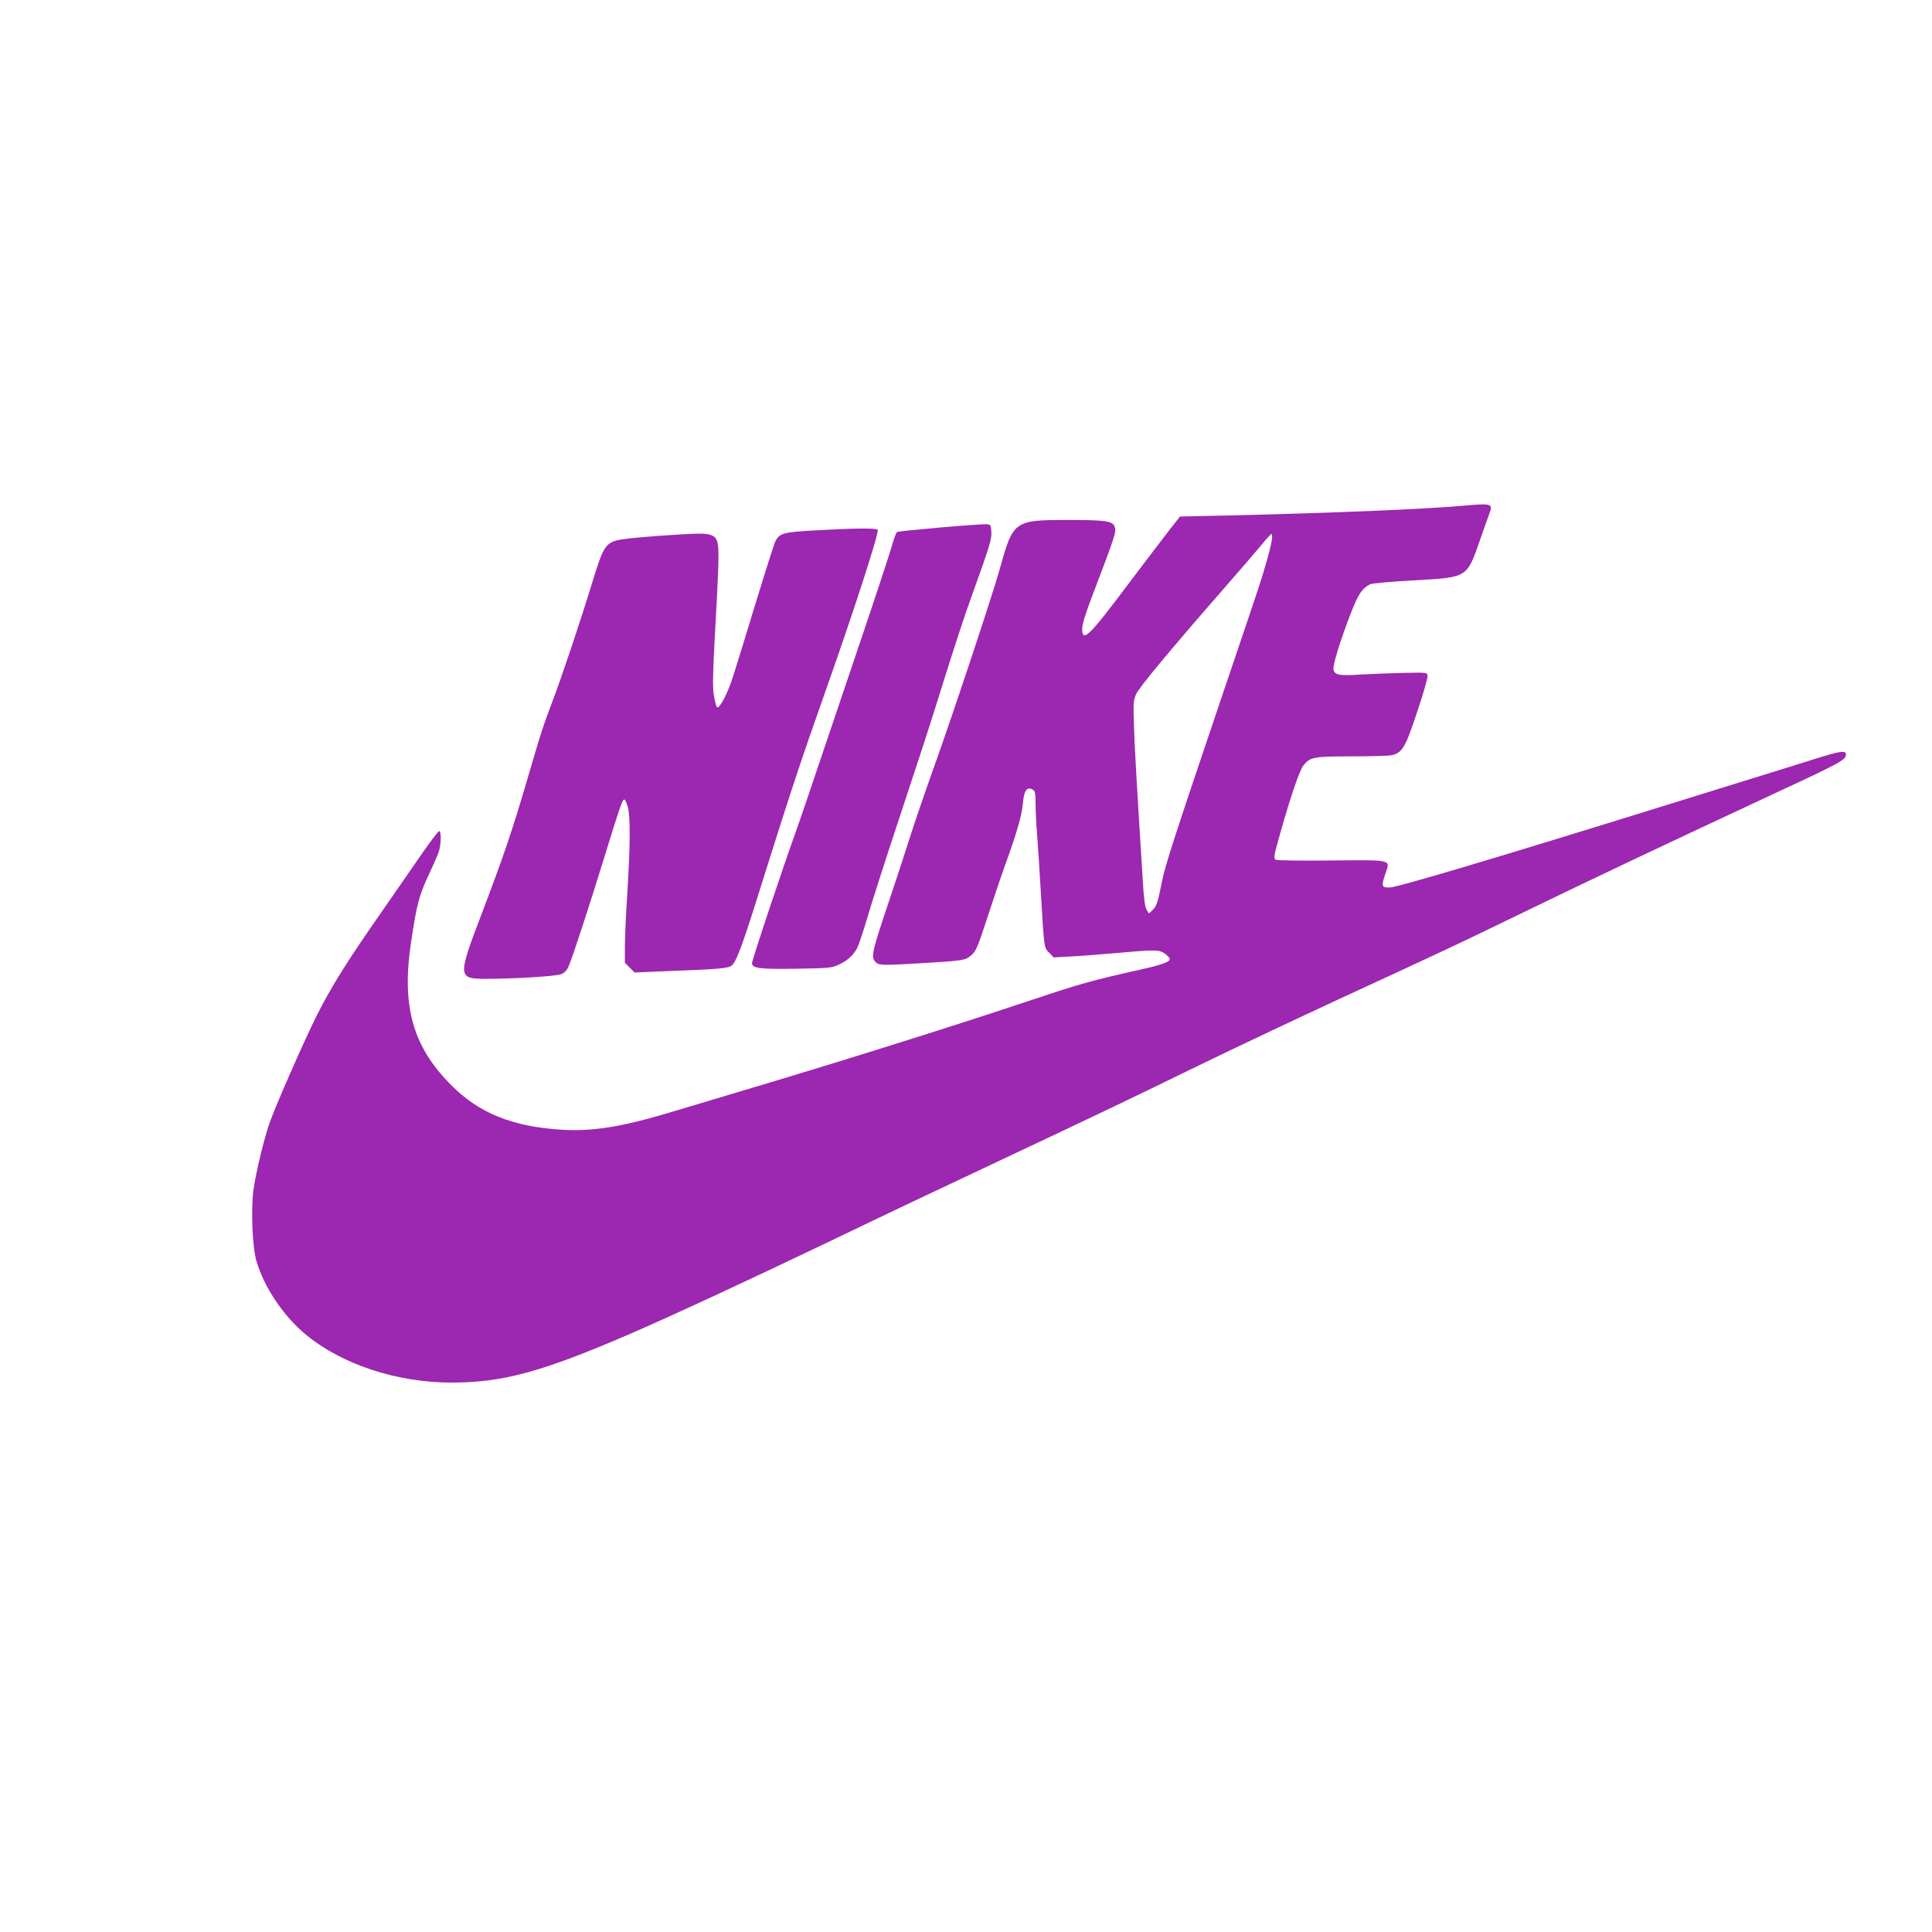 <?xml version="1.0" standalone="no"?>
<!DOCTYPE svg PUBLIC "-//W3C//DTD SVG 20010904//EN"
 "http://www.w3.org/TR/2001/REC-SVG-20010904/DTD/svg10.dtd">
<svg version="1.0" xmlns="http://www.w3.org/2000/svg"
 width="1280pt" height="1280pt" viewBox="0 0 1280 1280"
 preserveAspectRatio="xMidYMid meet">
<g transform="translate(0,1280) scale(0.1,-0.1)"
fill="#9c27b0" stroke="none">
<path d="M9700 9450 c-265 -24 -875 -49 -1598 -66 l-284 -6 -60 -76 c-33 -42
-161 -210 -284 -373 -260 -347 -304 -389 -304 -294 0 31 22 102 74 237 144
378 152 403 142 436 -13 40 -57 47 -306 47 -362 0 -367 -3 -456 -324 -49 -175
-315 -977 -439 -1321 -56 -157 -128 -366 -159 -465 -31 -99 -97 -299 -146
-445 -102 -304 -109 -337 -83 -369 23 -28 33 -28 298 -13 290 17 300 19 341
54 30 26 42 54 103 241 38 117 91 275 119 352 77 212 112 332 119 412 7 84 26
113 62 93 19 -9 21 -20 22 -93 0 -45 4 -131 9 -192 5 -60 16 -234 25 -385 23
-386 21 -378 57 -413 l29 -30 112 6 c62 3 189 13 282 21 275 25 305 25 343 -2
17 -13 32 -29 32 -37 0 -18 -56 -38 -195 -69 -311 -69 -397 -93 -720 -201
-545 -182 -1290 -416 -2015 -631 -124 -37 -305 -91 -404 -121 -300 -89 -495
-120 -691 -108 -330 20 -553 110 -739 299 -252 255 -326 519 -263 941 39 261
54 317 127 470 23 50 49 107 56 129 16 43 19 132 5 140 -5 3 -57 -65 -117
-152 -59 -86 -179 -259 -266 -384 -230 -329 -337 -501 -433 -693 -86 -174
-256 -561 -306 -696 -37 -101 -95 -342 -110 -454 -17 -131 -7 -381 20 -470 50
-171 176 -360 321 -482 240 -201 606 -323 972 -323 339 0 600 71 1183 323 269
116 792 359 1325 614 407 196 555 266 1175 558 632 298 806 381 1265 605 228
111 647 309 930 440 704 325 788 364 1160 545 588 285 921 442 1720 815 446
207 480 226 480 261 0 30 -38 24 -215 -32 -88 -28 -311 -97 -495 -154 -184
-57 -400 -124 -480 -149 -1120 -348 -1785 -546 -1834 -546 -54 0 -56 7 -27 93
33 94 49 90 -363 86 -193 -2 -357 0 -364 5 -16 9 -12 28 30 176 71 251 129
420 155 451 45 54 66 57 316 58 125 0 243 3 263 7 73 14 94 48 173 287 40 119
71 227 69 240 -3 22 -4 22 -158 19 -85 -2 -213 -7 -285 -11 -141 -9 -171 -4
-180 32 -7 27 43 189 116 378 48 123 73 161 126 188 12 6 140 18 289 26 360
20 351 15 440 269 23 67 50 143 60 169 27 71 20 73 -166 57z m-1305 -358 c-43
-148 -32 -116 -305 -922 -313 -925 -370 -1102 -391 -1208 -29 -143 -36 -166
-63 -191 l-24 -23 -15 24 c-11 16 -19 74 -26 198 -43 692 -54 874 -58 1021 -5
150 -4 170 14 210 21 46 221 287 572 689 113 129 224 258 246 285 22 27 49 59
60 70 l20 20 3 -23 c2 -12 -13 -80 -33 -150z"/>
<path d="M6226 9305 c-148 -13 -274 -26 -281 -29 -7 -2 -22 -42 -35 -88 -12
-46 -114 -355 -227 -688 -113 -333 -245 -724 -294 -870 -49 -146 -96 -283
-104 -305 -104 -288 -305 -892 -303 -908 5 -33 55 -39 298 -35 209 3 229 5
275 26 59 27 100 64 125 113 10 20 41 112 68 205 27 93 126 401 220 684 94
283 206 625 247 760 117 374 168 530 233 710 109 302 123 348 120 398 -3 46
-4 47 -38 49 -19 0 -156 -9 -304 -22z"/>
<path d="M5399 9286 c-211 -12 -234 -18 -263 -74 -7 -15 -66 -200 -131 -412
-64 -212 -132 -432 -151 -490 -34 -106 -87 -206 -103 -196 -5 3 -14 35 -20 71
-12 66 -10 137 19 660 5 94 10 212 10 263 0 158 -11 165 -241 152 -221 -13
-397 -29 -436 -41 -74 -23 -90 -52 -158 -274 -75 -246 -195 -605 -255 -765
-77 -204 -82 -221 -180 -555 -95 -325 -157 -508 -303 -890 -155 -407 -154
-420 31 -420 193 0 466 17 500 31 23 9 38 25 51 56 25 59 133 388 230 703 106
345 124 397 136 398 6 1 16 -20 24 -48 18 -64 17 -251 -3 -575 -9 -135 -16
-293 -16 -352 l0 -106 32 -33 32 -32 191 8 c377 14 434 19 456 41 32 33 73
145 205 569 174 554 256 803 404 1220 198 559 366 1078 355 1095 -8 12 -155
11 -416 -4z"/>
</g>
</svg>
